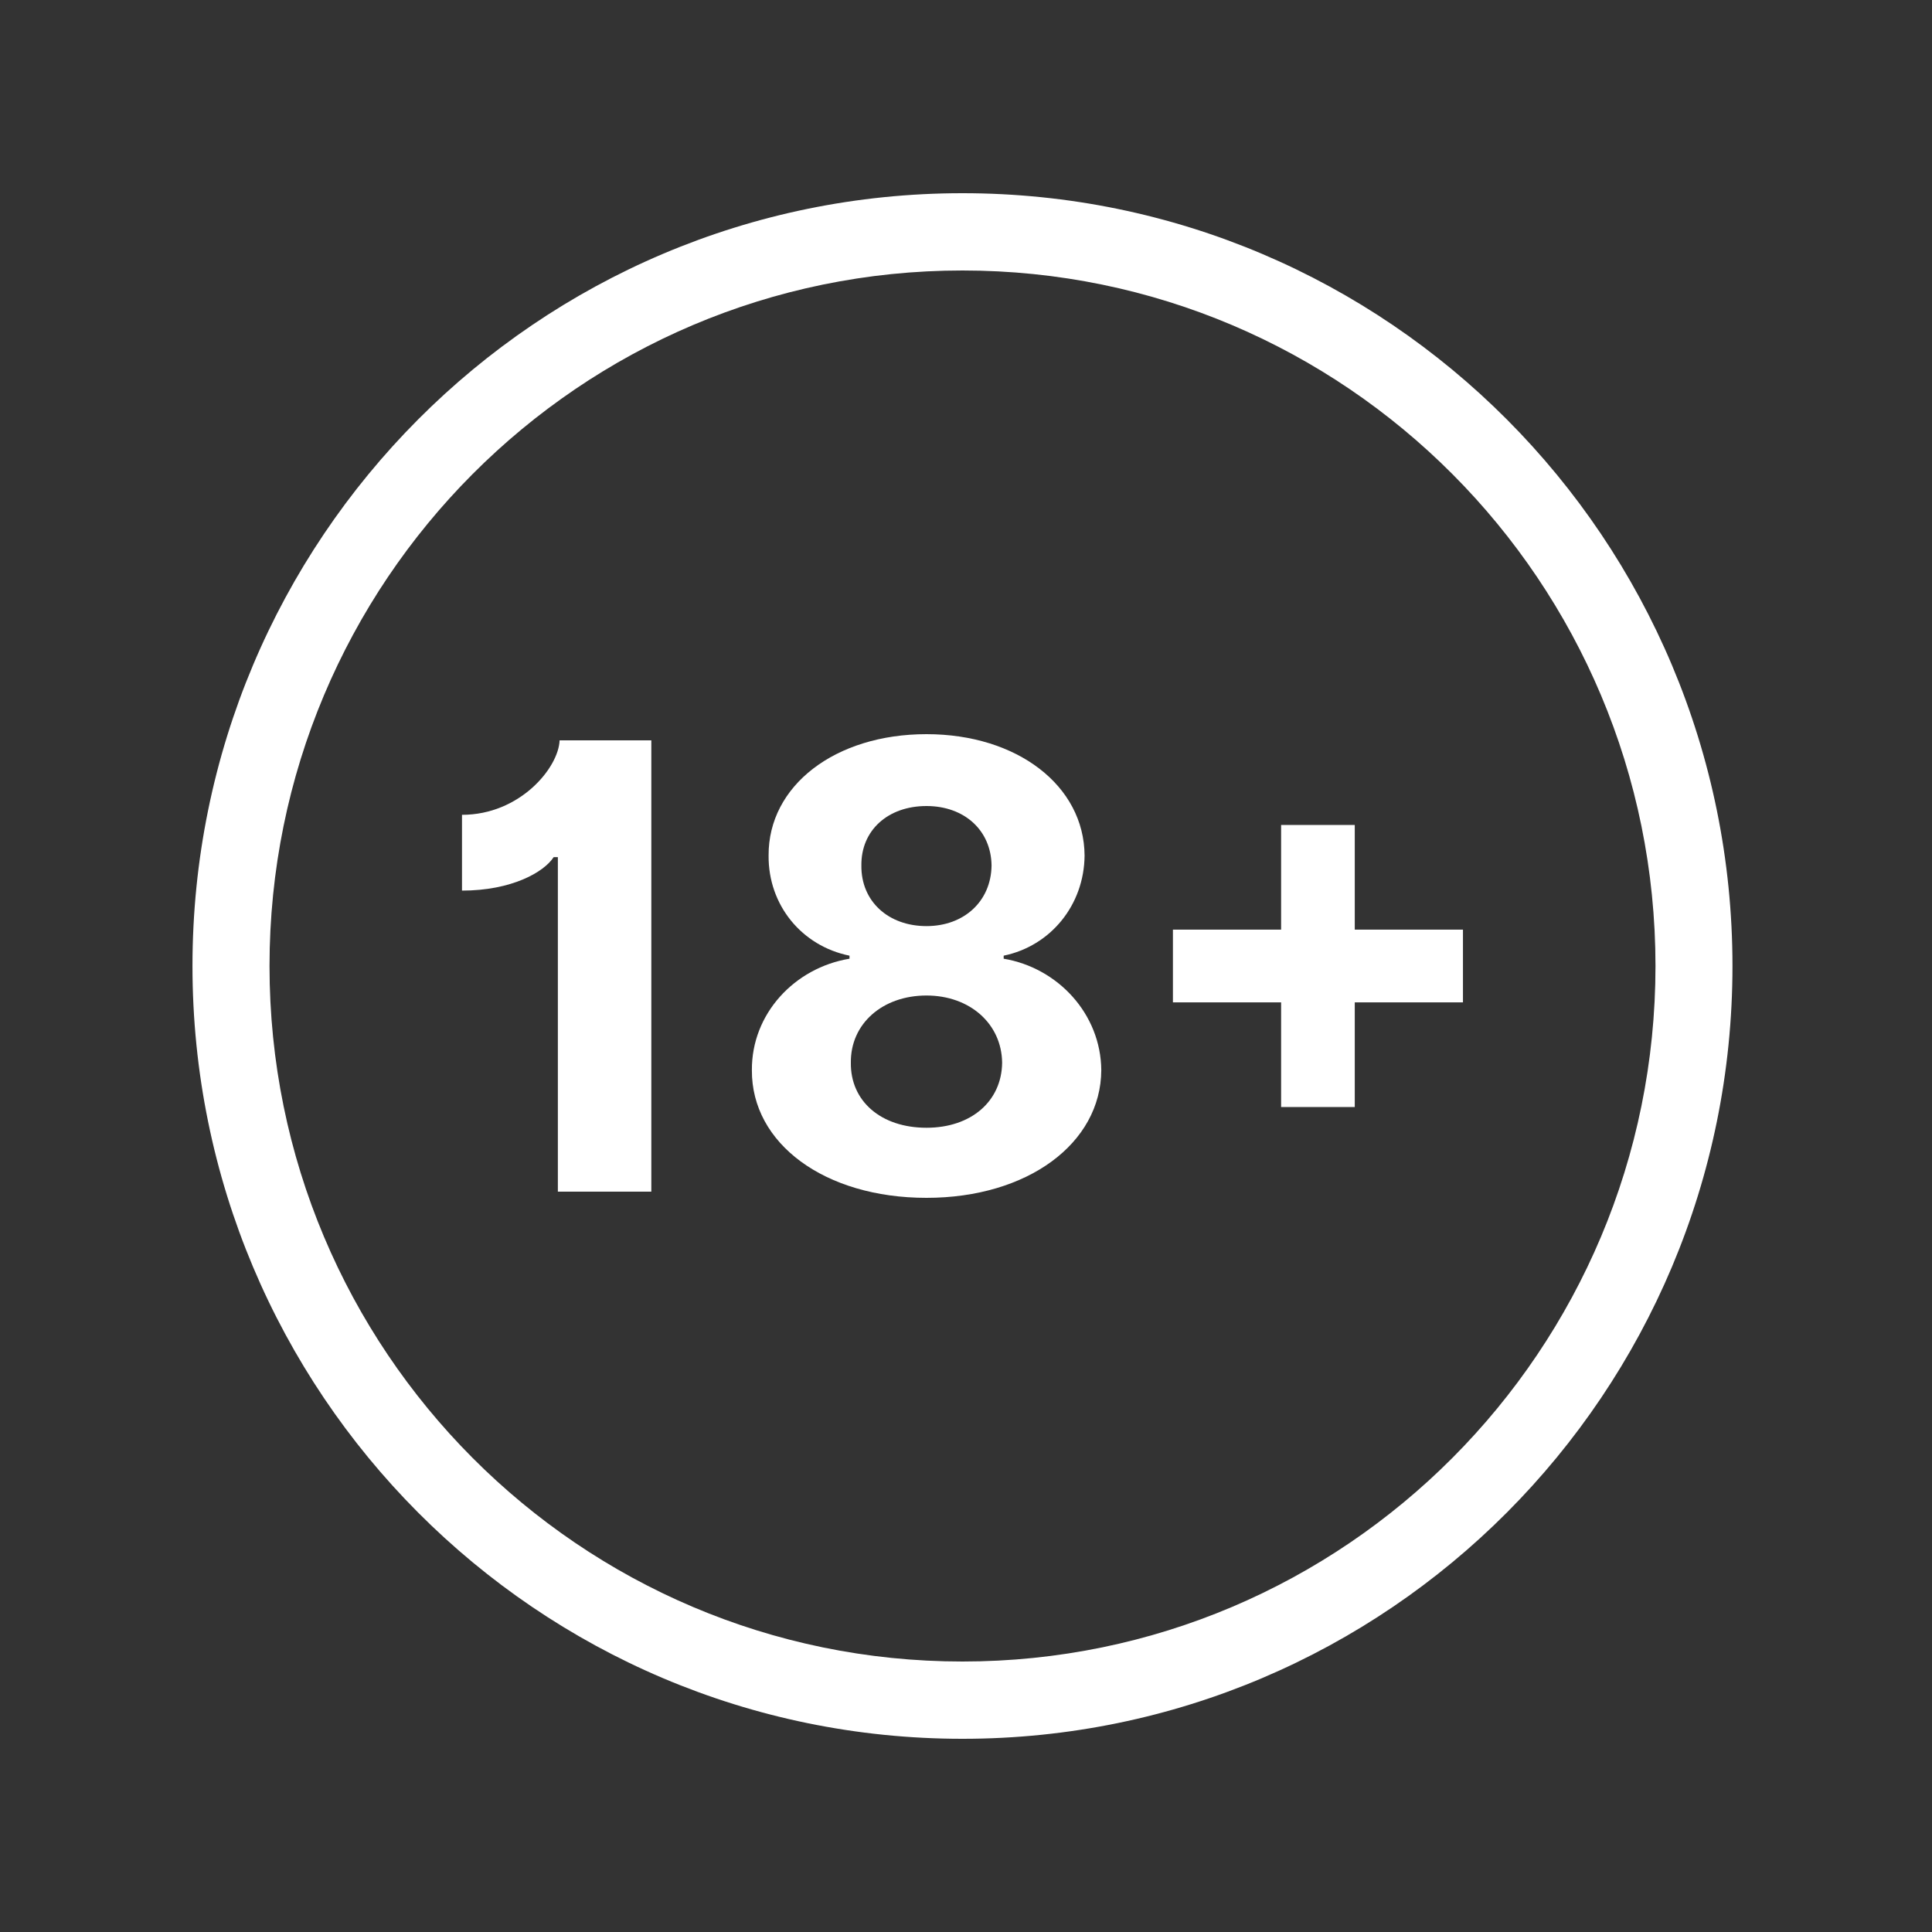 <svg width="40" height="40" viewBox="0 0 40 40" fill="none" xmlns="http://www.w3.org/2000/svg">
<rect x="0" y="0" width="40" height="40" fill="#333333" stroke="none"/>
<path fill-rule="evenodd" clip-rule="evenodd" d="M19.927 34.4C27.851 34.4 34.275 27.953 34.275 20C34.275 12.047 27.851 5.6 19.927 5.6C12.003 5.6 5.58 12.047 5.58 20C5.58 27.953 12.003 34.4 19.927 34.4ZM19.927 36C28.732 36 35.869 28.837 35.869 20C35.869 11.163 28.732 4 19.927 4C11.123 4 3.985 11.163 3.985 20C3.985 28.837 11.123 36 19.927 36Z" fill="white"/>
<path d="M13.485 15.328H11.586C11.564 15.898 10.762 16.87 9.565 16.87V18.439C10.594 18.439 11.263 18.056 11.463 17.746H11.55V24.672H13.485V15.328Z" fill="white"/>
<path d="M19.182 24.8C21.276 24.8 22.792 23.673 22.801 22.158C22.792 20.99 21.9 20.037 20.78 19.849V19.786C21.754 19.585 22.446 18.736 22.455 17.714C22.446 16.268 21.062 15.2 19.182 15.2C17.288 15.2 15.904 16.268 15.913 17.714C15.904 18.736 16.596 19.585 17.588 19.786V19.849C16.45 20.037 15.558 20.99 15.567 22.158C15.558 23.673 17.069 24.8 19.182 24.8ZM19.182 23.349C18.239 23.349 17.606 22.797 17.616 22.003C17.606 21.195 18.271 20.611 19.182 20.611C20.078 20.611 20.739 21.195 20.748 22.003C20.739 22.797 20.11 23.349 19.182 23.349ZM19.182 19.174C18.39 19.174 17.825 18.659 17.834 17.919C17.825 17.194 18.38 16.688 19.182 16.688C19.969 16.688 20.52 17.194 20.529 17.919C20.52 18.659 19.96 19.174 19.182 19.174Z" fill="white"/>
<path d="M30.289 19.247H28.049V17.08H26.524V19.247H24.284V20.753H26.524V22.92H28.049V20.753H30.289V19.247Z" fill="white"/>
</svg>
